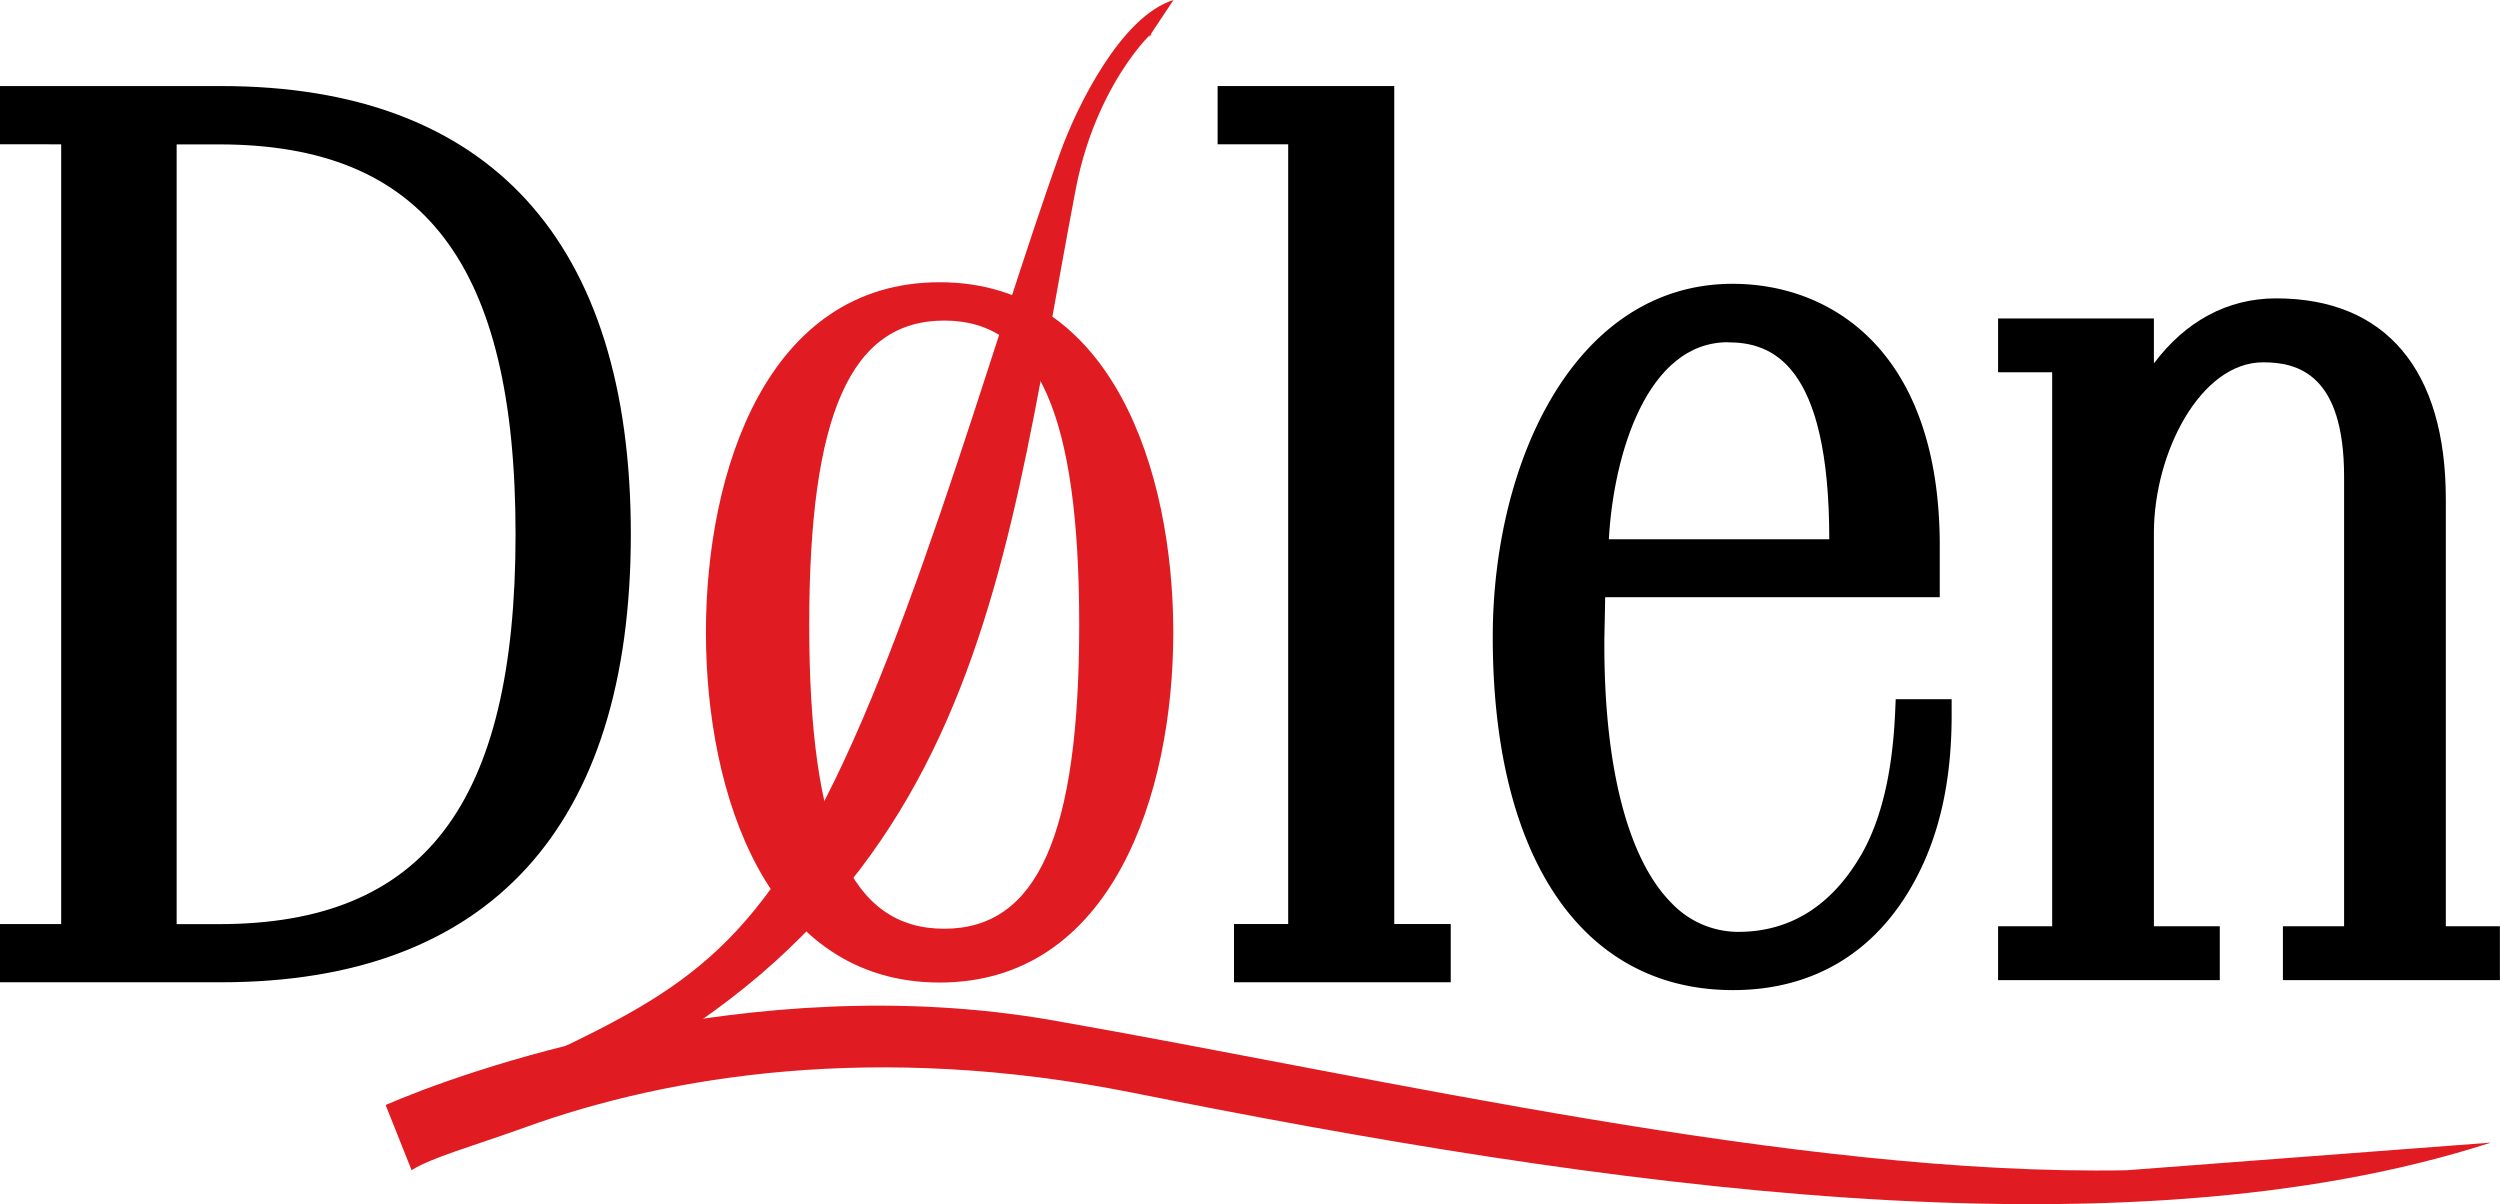 <svg id="Layer_1" data-name="Layer 1" xmlns="http://www.w3.org/2000/svg" width="271.31" height="130.69" viewBox="0 0 271.31 130.69"><title>dolen</title><path d="M1.67,11H24c25.8,0,42.79,13.16,42.79,47s-17,47-42.79,47H1.67v-3H8.31V14H1.67V11ZM17.51,102h6.26c23.76,0,33.85-14.39,33.85-44S47.52,14,23.77,14H17.51v88Z"/><path d="M1.67,9.34H0v6.32H6.64v84.62H0v6.32H24c29.08,0,44.46-16.82,44.46-48.63S53.11,9.34,24,9.34H1.67ZM24,12.68c27.29,0,41.12,15.24,41.12,45.29S51.31,103.27,24,103.27H10V12.68H24Z"/><path d="M17.51,12.33H15.84v91.29h7.93C48,103.62,59.28,89.12,59.28,58S48,12.33,23.77,12.33H17.51Zm6.26,3.34c22.26,0,32.18,13,32.18,42.31S46,100.29,23.77,100.29H19.17V15.67h4.59Z"/><path d="M126.36,68.63c0,18.79-7.1,37-24.39,37s-24.39-18.24-24.39-37,7.1-37,24.39-37S126.36,49.84,126.36,68.63Zm-39.51-.84c0,20.16,3.48,34,15.62,34s15.62-13.85,15.62-34-3.48-34-15.62-34S86.85,47.63,86.85,67.79Z" fill="#e11b22"/><path d="M76.61,68.63c0,17.53,6.64,38,25.36,38s25.36-20.47,25.36-38-6.64-38-25.36-38S76.61,51.11,76.61,68.63Zm1.93,0c0-17.44,6.15-36.07,23.43-36.07S125.4,51.2,125.4,68.63,119.24,104.7,102,104.7,78.54,86.07,78.54,68.63Z" fill="#e11b22"/><path d="M85.89,67.79c0,16.29,1.88,35,16.58,35s16.58-18.69,16.58-35-1.88-35-16.58-35S85.89,51.51,85.89,67.79Zm1.93,0c0-22.86,4.52-33,14.65-33s14.65,10.19,14.65,33-4.52,33-14.65,33S87.82,90.65,87.82,67.79Z" fill="#e11b22"/><path d="M141.48,14h-7.66V11h15.84V102h6.13v3H135.6v-3h5.88V14Z"/><path d="M149.65,9.34H132.14v6.32h7.66v84.62h-5.88v6.32h23.52v-6.32h-6.13V9.34h-1.67ZM148,12.68v90.59h-4.84V12.68H148Z"/><path d="M172.58,63.16c-0.13,2.31-.13,4.62-0.13,6.24-0.13,22,6.39,33.39,16.22,33.39,7,0,11.75-3.94,14.82-9.23,2.56-4.48,3.58-10.32,3.83-16h2.81c0,5.83-.89,11.81-3.83,17.24-3.45,6.38-9.2,11-18.26,11-18.9,0-24.4-19.68-24.4-36.65,0-19.41,9.07-36.65,24.4-36.65,11.37,0,20.82,8.14,20.82,26.74v3.94H172.58Zm27.59-3V58.54c0-14.66-3.45-23.07-12.65-23.07-10.86,0-14.56,15.2-14.69,24.7h27.33Z"/><path d="M162,69.13c0,24,9.74,38.32,26.07,38.32,8.71,0,15.53-4.1,19.73-11.87,2.71-5,4-10.91,4-18V75.88h-6.07l-0.07,1.59C205.36,83.9,204.15,89,202,92.74c-3.22,5.56-7.72,8.39-13.37,8.39A10,10,0,0,1,181.4,98c-4.71-4.73-7.29-14.66-7.29-28,0-.2,0-0.4,0-0.6,0,0,.06-2.76.09-4.59h36.31v-5.6c0-20.95-11.62-28.41-22.49-28.41C170.92,30.82,162,50.09,162,69.13Zm3.34,0c0-17.38,7.81-35,22.73-35,12,0,19.15,9.37,19.15,25.07v2.27H170.94l-0.16,7.91q0,0.32,0,.64c0,14.4,2.85,24.88,8.26,30.31a13.53,13.53,0,0,0,5.82,3.5C166.8,101.28,165.3,76.9,165.3,69.13Z"/><path d="M171.16,60.15l0,1.69h30.69v-3.3c0-6.12,0-24.74-14.31-24.74C174.86,33.8,171.29,51,171.16,60.15Zm16.36-23c4.71,0,11,2.22,11,21.37H174.6C175.1,49.34,178.73,37.14,187.52,37.14Z"/><path d="M218.27,104.94v-3h5.87V39h-5.87V36h14v8h0.25c2.81-5.84,7.54-10.18,14.43-10.18,11.62,0,17,7.87,17,20.36V102h5.88v3H249.18v-3h6.64V51.73c0-9.77-3.7-13.84-10.22-13.84-7.54,0-13.28,10.18-13.28,20V102h7.15v3h-21.2Z"/><path d="M233.75,39.44V34.56H216.84V40.4h5.87v60.12h-5.87v5.85h24.06v-5.85h-7.15V57.84c0-8.74,5.07-18.52,11.85-18.52,3.77,0,8.79,1.29,8.79,12.41v48.79h-6.64v5.85h23.55v-5.85h-5.87V54.17c0-14.05-6.54-21.79-18.42-21.79C241.69,32.38,237.14,34.91,233.75,39.44Zm-1.43,6h1.15l0.39-.81c2.06-4.28,6-9.37,13.15-9.37,12.86,0,15.56,10.29,15.56,18.93v49.21h5.87v0.13H250.61v-0.12h6.64V51.73c0-10.14-3.92-15.27-11.65-15.27-8.67,0-14.71,11.27-14.71,21.38v45.54H238v0.13H219.7v-0.12h5.87V37.54H219.7V37.41h11.19v8h1.43Z"/><path d="M48.66,124.37c57.85-20.56,59.51-59,68.09-103.87C119.16,7.91,126.67,2,124.64,4.08L127.35,0c-5.7,1.78-10.47,11.56-12.24,16.42-7.66,21.22-17.46,57.72-28.63,75.81-9.85,16-19.23,18.17-39.47,28.15" fill="#e11b22"/><path d="M44.67,127c2-1.33,6.84-2.68,12.3-4.65,15.62-5.65,38.22-9.31,65.92-3.77C173.64,128.75,230.12,137,270.33,124l-39.55,3c-35.56.66-80.71-10-116.65-16.29-32.91-5.72-64.38,5.76-72.28,9.21" fill="#e11b22"/></svg>
